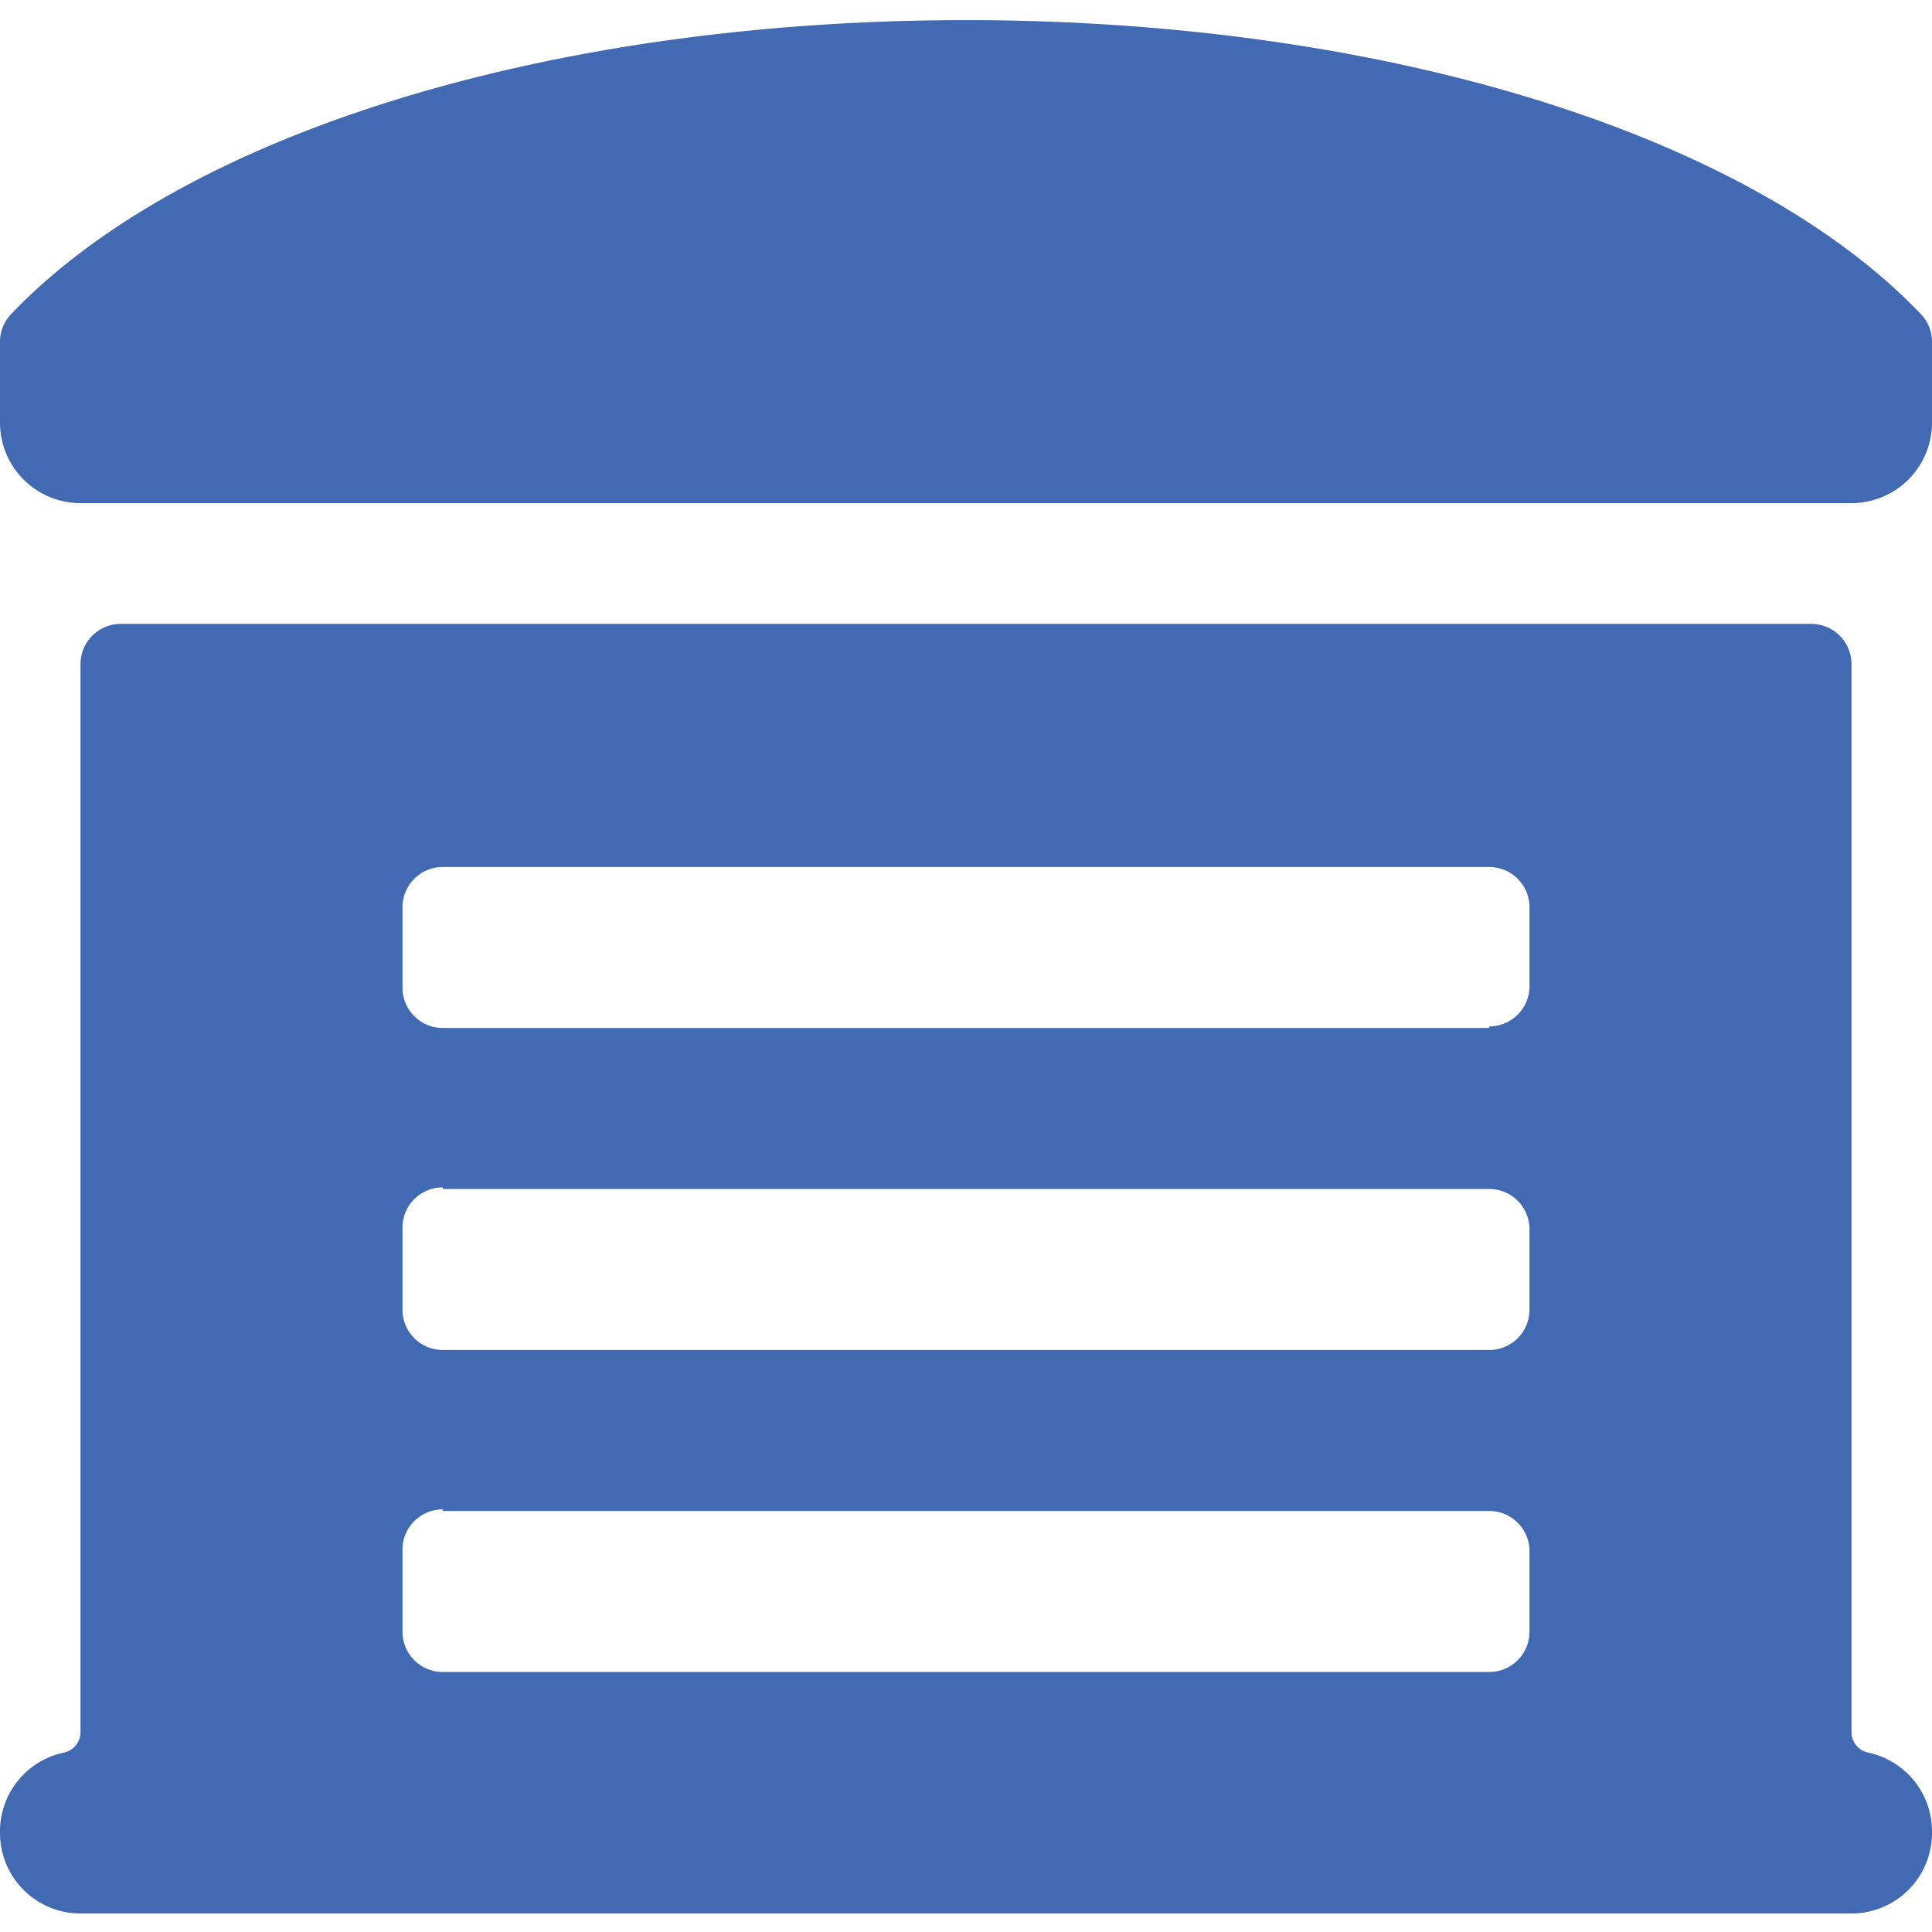 <svg xmlns="http://www.w3.org/2000/svg" viewBox="0 0 24 24" height="48" width="48"><g><path d="M23.86,3.9C21.71,1.65,17.16.25,12,.25S2.29,1.65.14,3.9A.5.5,0,0,0,0,4.25v1a1,1,0,0,0,1,1H23a1,1,0,0,0,1-1v-1A.5.5,0,0,0,23.86,3.9Z" fill="#416ab2"></path><path d="M23.2,21.77a.26.26,0,0,1-.2-.25V8.25a.5.5,0,0,0-.5-.5H1.5a.5.5,0,0,0-.5.5V21.52a.26.26,0,0,1-.2.25,1,1,0,0,0-.8,1,1,1,0,0,0,1,1H23a1,1,0,0,0,1-1A1,1,0,0,0,23.2,21.77Zm-4.7-9H5.5a.5.5,0,0,1-.5-.5v-1a.5.5,0,0,1,.5-.5h13a.5.5,0,0,1,.5.5v1A.5.5,0,0,1,18.5,12.75Zm-13,2h13a.5.5,0,0,1,.5.5v1a.5.5,0,0,1-.5.5H5.5a.5.5,0,0,1-.5-.5v-1A.5.5,0,0,1,5.5,14.75Zm0,4h13a.5.5,0,0,1,.5.5v1a.5.5,0,0,1-.5.5H5.5a.5.5,0,0,1-.5-.5v-1A.5.5,0,0,1,5.5,18.75Z" fill="#416ab2"></path></g></svg>